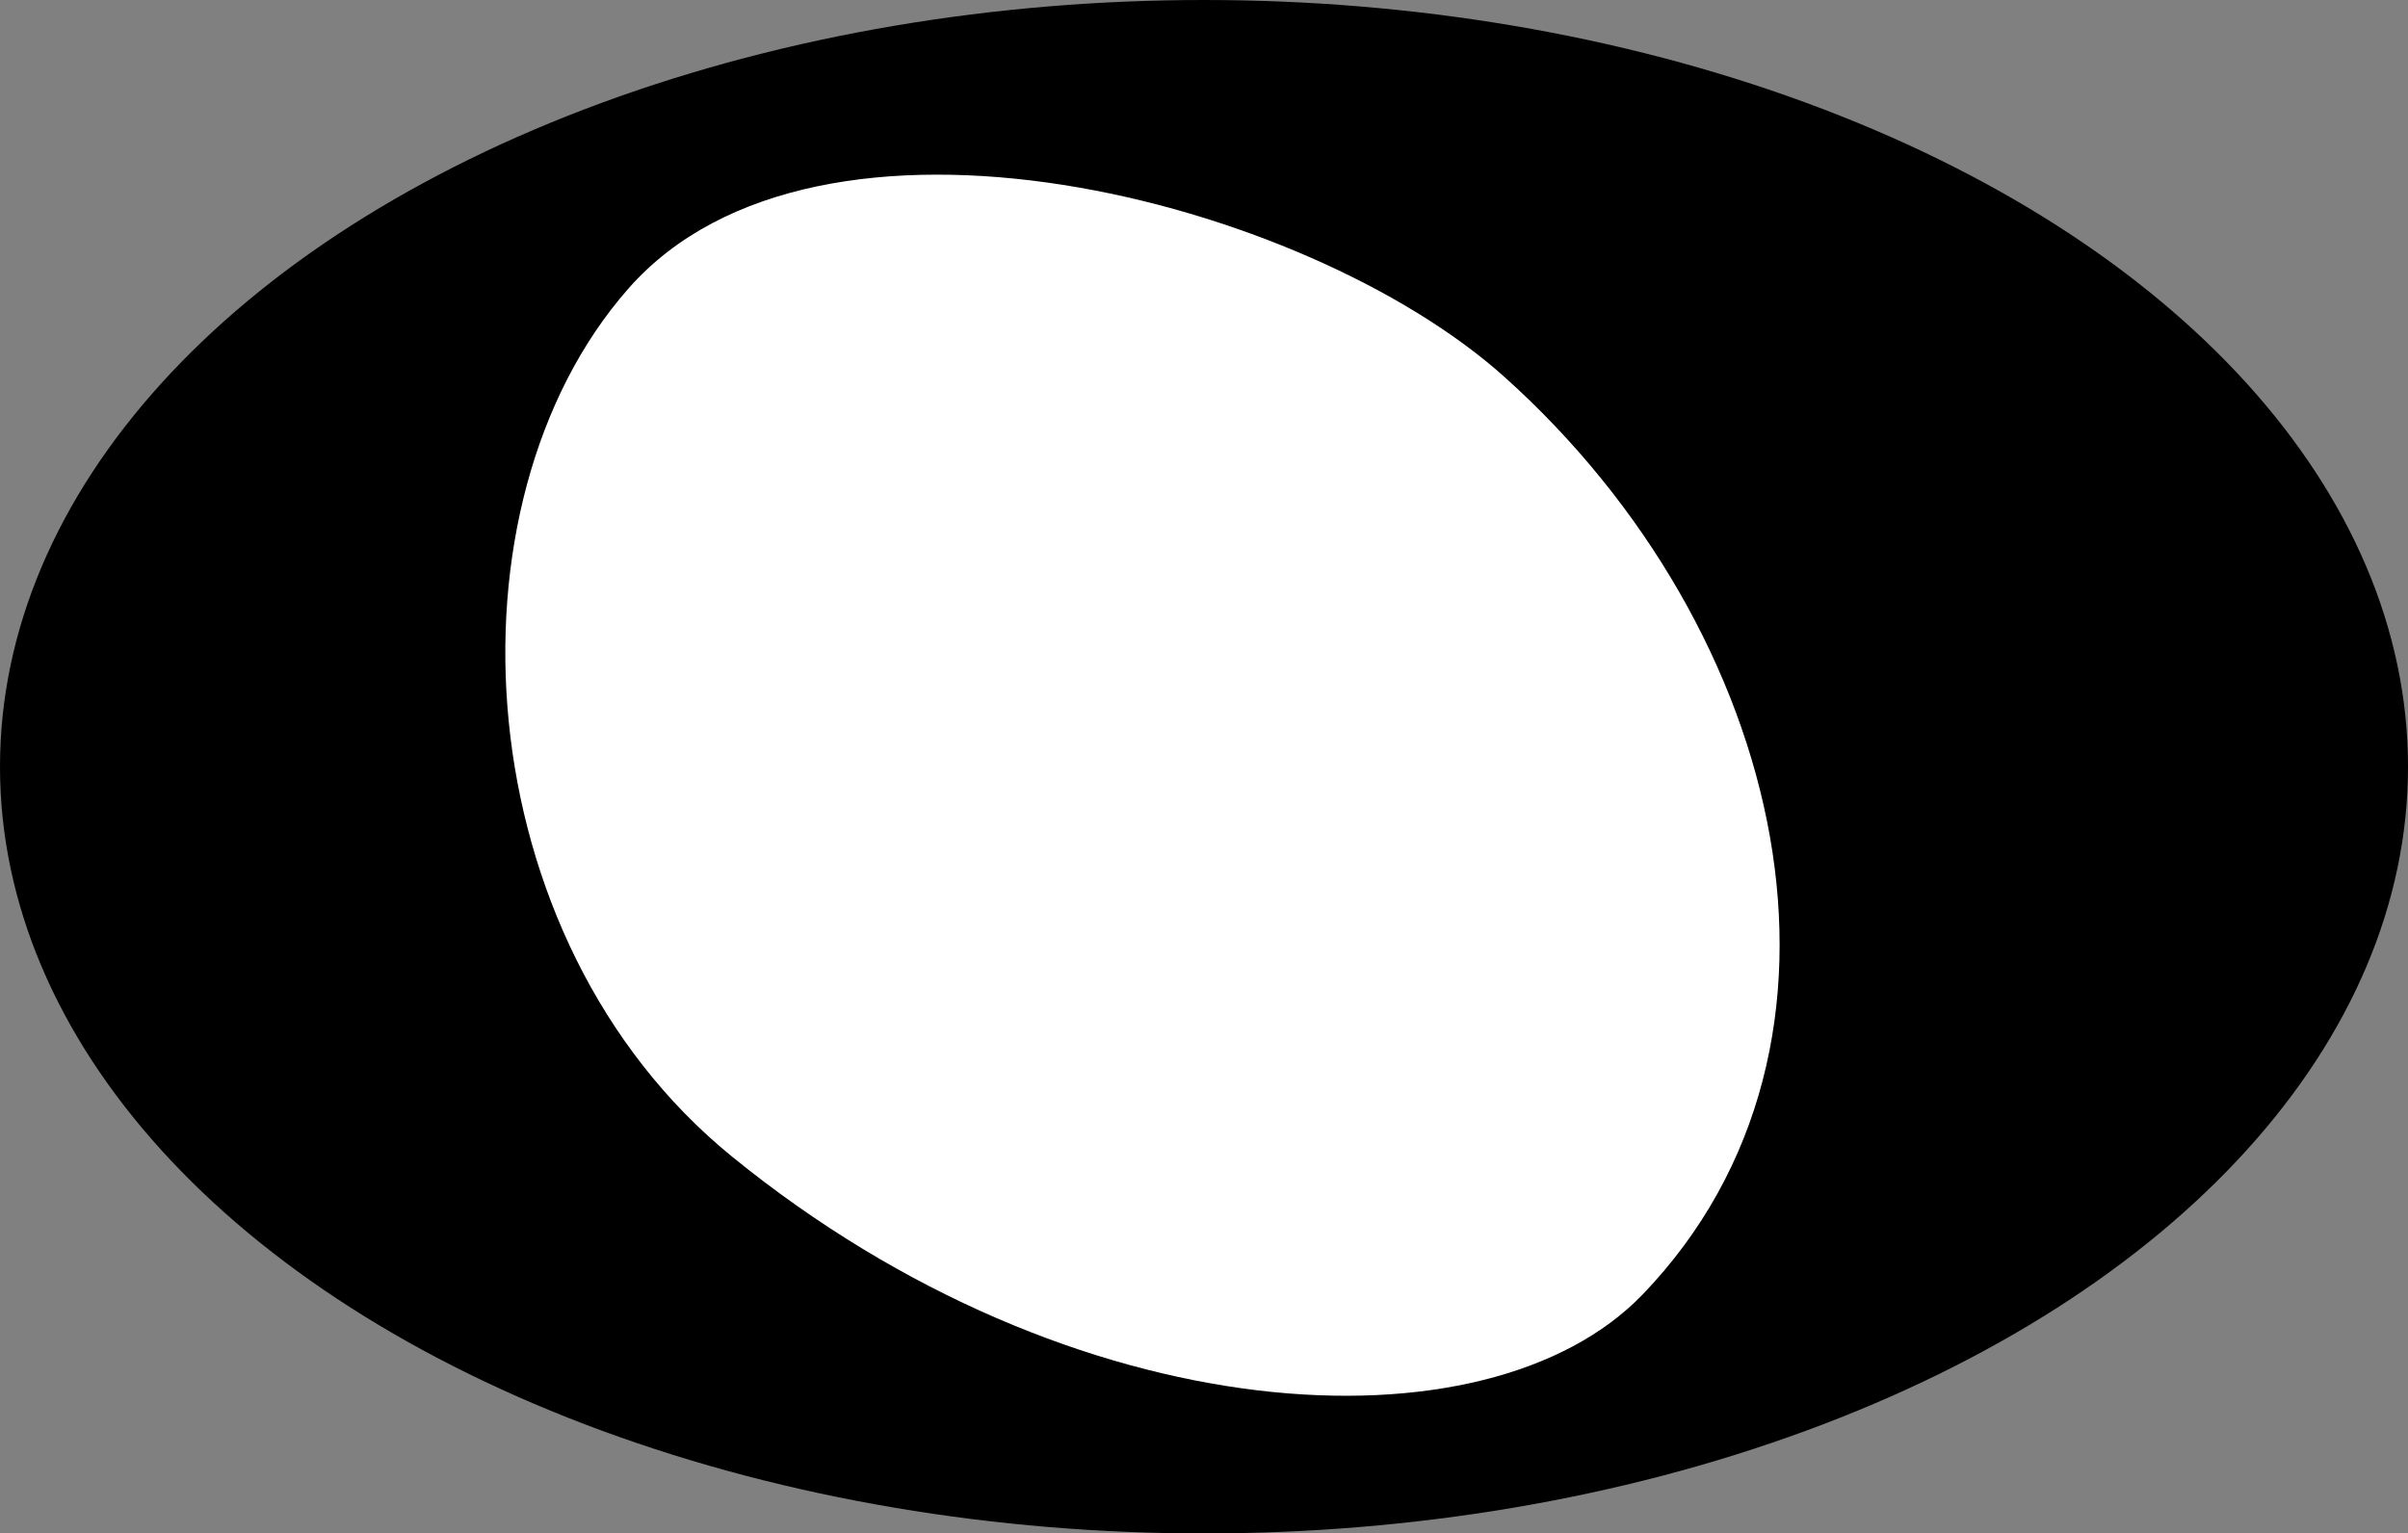<?xml version="1.0" encoding="UTF-8"?>
<svg id="Layer_2" data-name="Layer 2" xmlns="http://www.w3.org/2000/svg" width="1569.89" height="1000" viewBox="0 0 1569.89 1000">
  <rect x="0" y="0" width="1569.89" height="1000" fill="#808080" stroke="none"/>
  <defs>
    <style>
      .cls-1 {
        fill: #fff;
      }
    </style>
  </defs>
  <g id="Layer_4" data-name="Layer 4">
    <g>
      <ellipse cx="784.95" cy="500" rx="784.95" ry="500"/>
      <path class="cls-1" d="M409.69,188.17c123.57-140.44,440.86-59.14,571.04,57.55,184.25,165.15,247.43,434.82,90.25,598.37-101.28,105.38-370.97,91.4-593.69-89.8-174.59-142.05-191.18-425.67-67.6-566.11Z"/>
    </g>
  </g>
</svg>
